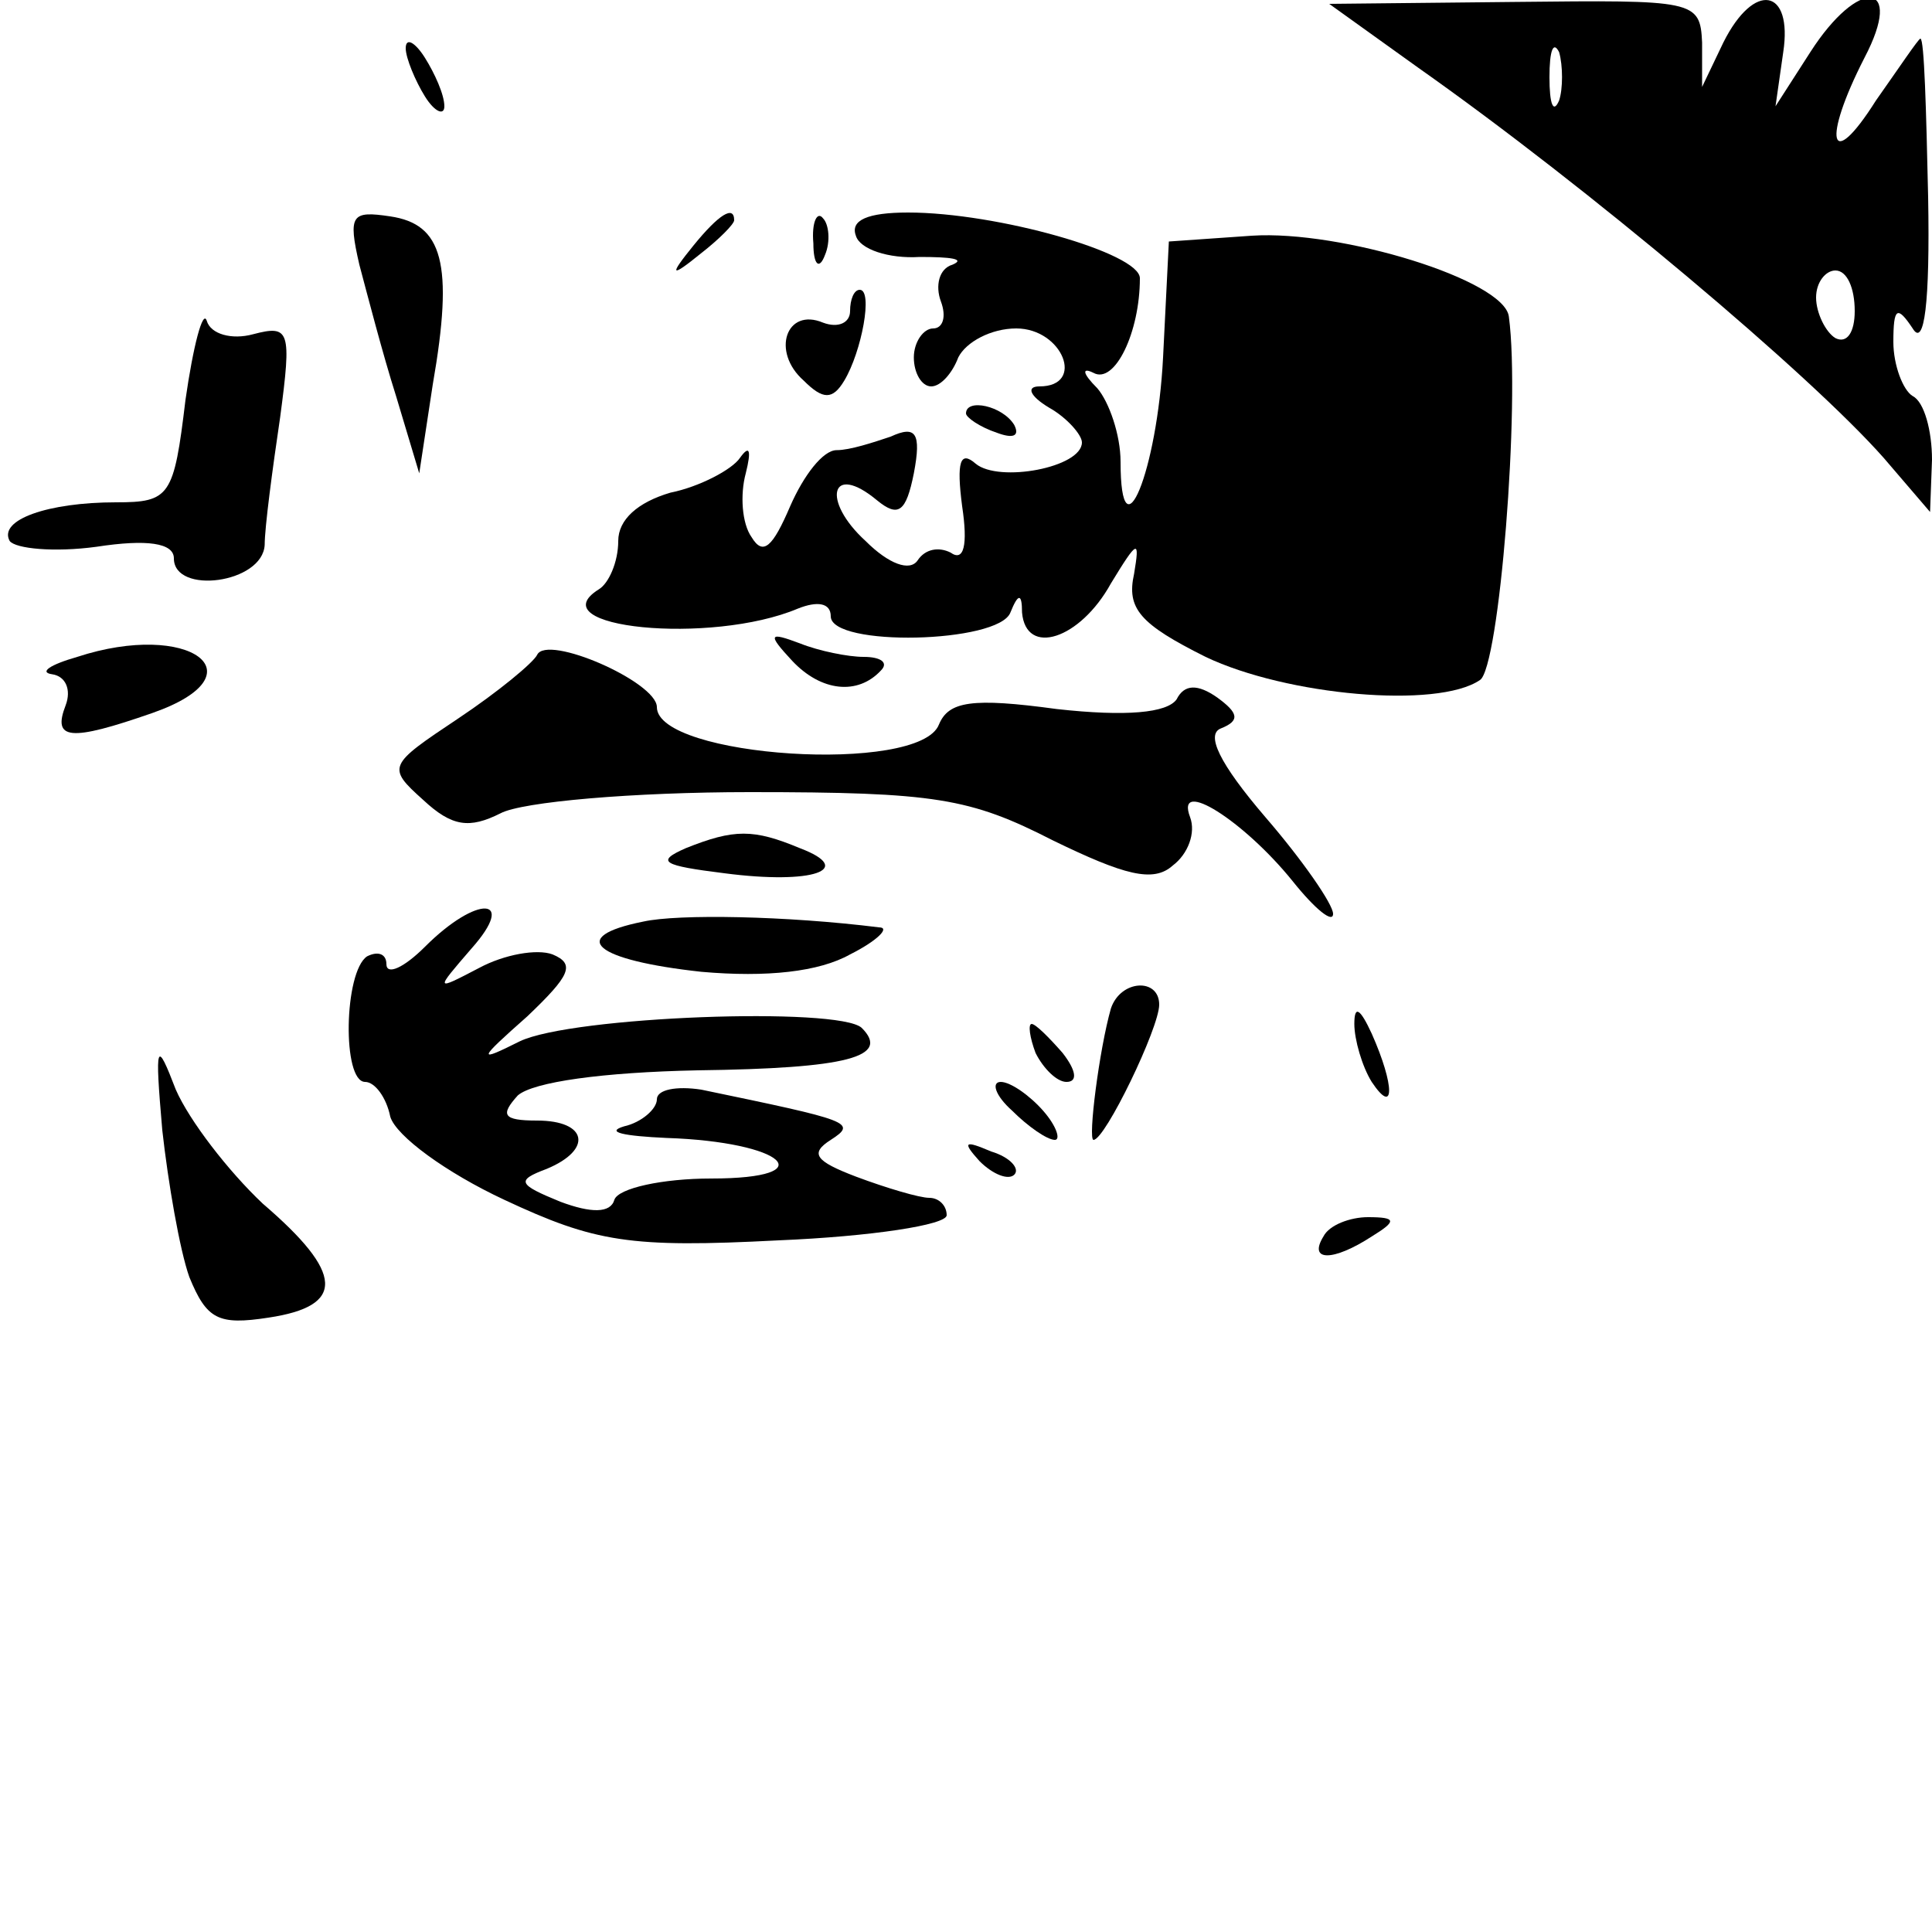 <?xml version="1.0" standalone="no"?>
<!DOCTYPE svg PUBLIC "-//W3C//DTD SVG 20010904//EN"
 "http://www.w3.org/TR/2001/REC-SVG-20010904/DTD/svg10.dtd">
<svg version="1.0" xmlns="http://www.w3.org/2000/svg"
 width="100pt" height="100pt" viewBox="0 0 100 100"
 preserveAspectRatio="xMidYMid meet">
<g transform="translate(0,100) scale(0.1,-0.1)"
fill="#000000" stroke="none">
<path d="M734 965 c88 -62 203 -159 241 -202 l24 -28 1 27 c0 15 -4 30 -10 33
-5 3 -10 16 -10 28 0 18 2 19 10 7 6 -10 9 13 8 68 -1 45 -2 82 -4 82 -1 0
-11 -15 -23 -32 -24 -38 -28 -21 -6 22 21 40 -3 42 -28 3 l-18 -28 4 28 c5 33
-15 37 -31 5 l-11 -23 0 23 c-1 22 -4 22 -97 21 l-96 -1 46 -33z m73 -17 c-3
-7 -5 -2 -5 12 0 14 2 19 5 13 2 -7 2 -19 0 -25z m153 -109 c0 -11 -4 -17 -10
-14 -5 3 -10 13 -10 21 0 8 5 14 10 14 6 0 10 -9 10 -21z"/>
<path d="M210 975 c0 -5 5 -17 10 -25 5 -8 10 -10 10 -5 0 6 -5 17 -10 25 -5
8 -10 11 -10 5z"/>
<path d="M186 863 c4 -15 12 -46 19 -68 l12 -40 7 46 c11 63 5 83 -22 87 -20
3 -22 1 -16 -25z"/>
<path d="M359 873 c-13 -16 -12 -17 4 -4 9 7 17 15 17 17 0 8 -8 3 -21 -13z"/>
<path d="M421 874 c0 -11 3 -14 6 -6 3 7 2 16 -1 19 -3 4 -6 -2 -5 -13z"/>
<path d="M443 878 c2 -7 17 -12 33 -11 16 0 24 -1 17 -4 -7 -2 -9 -11 -6 -19
3 -8 1 -14 -4 -14 -5 0 -10 -7 -10 -15 0 -8 4 -15 9 -15 5 0 11 7 14 15 4 8
17 15 30 15 24 0 36 -30 12 -30 -7 0 -5 -5 5 -11 9 -5 17 -14 17 -18 0 -13
-43 -21 -55 -11 -8 7 -10 1 -7 -22 3 -20 1 -29 -6 -24 -6 3 -13 2 -17 -4 -4
-6 -15 -2 -27 10 -23 21 -18 41 6 21 11 -9 15 -6 19 14 4 21 1 25 -12 19 -9
-3 -21 -7 -28 -7 -7 0 -17 -13 -24 -29 -9 -21 -14 -26 -20 -16 -5 7 -6 22 -3
33 3 12 2 15 -3 8 -4 -6 -21 -15 -36 -18 -17 -5 -27 -14 -27 -25 0 -11 -5 -22
-10 -25 -32 -20 58 -29 103 -10 10 4 17 3 17 -4 0 -16 87 -14 93 2 4 10 6 10
6 0 2 -23 30 -14 46 15 14 23 15 23 12 5 -4 -18 3 -26 37 -43 42 -20 120 -27
142 -12 10 6 21 143 15 188 -2 19 -87 45 -133 42 l-43 -3 -3 -60 c-3 -59 -22
-105 -22 -54 0 14 -6 31 -12 38 -8 8 -8 11 -2 8 11 -6 24 21 24 49 0 13 -74
34 -120 34 -21 0 -30 -4 -27 -12z"/>
<path d="M440 839 c0 -6 -6 -9 -14 -6 -19 8 -27 -15 -10 -30 10 -10 15 -10 21
0 9 15 15 47 8 47 -3 0 -5 -5 -5 -11z"/>
<path d="M96 793 c-6 -50 -8 -53 -36 -53 -35 0 -61 -9 -55 -20 3 -4 23 -6 45
-3 26 4 40 2 40 -6 0 -19 46 -13 47 7 0 9 4 39 8 66 6 45 5 48 -14 43 -11 -3
-22 0 -24 7 -2 6 -7 -13 -11 -41z"/>
<path d="M500 786 c0 -2 7 -7 16 -10 8 -3 12 -2 9 4 -6 10 -25 14 -25 6z"/>
<path d="M40 660 c-14 -4 -20 -8 -13 -9 7 -1 10 -8 7 -16 -7 -18 2 -19 45 -4
57 20 19 48 -39 29z"/>
<path d="M278 661 c-2 -4 -20 -19 -41 -33 -36 -24 -37 -25 -18 -42 15 -14 24
-15 40 -7 11 6 69 11 129 11 96 0 114 -3 157 -25 37 -18 52 -22 62 -13 8 6 12
17 9 25 -8 21 28 -2 53 -33 12 -15 21 -22 21 -17 0 5 -16 28 -35 50 -24 28
-31 43 -23 46 10 4 9 8 -2 16 -10 7 -17 7 -21 -1 -5 -7 -26 -9 -62 -5 -44 6
-56 4 -61 -8 -10 -26 -146 -17 -146 9 0 13 -57 38 -62 27z"/>
<path d="M410 658 c15 -16 34 -18 46 -5 4 4 0 7 -9 7 -8 0 -23 3 -33 7 -16 6
-17 5 -4 -9z"/>
<path d="M355 561 c-16 -7 -12 -9 20 -13 46 -6 68 2 39 13 -24 10 -34 10 -59
0z"/>
<path d="M220 510 c-11 -11 -20 -15 -20 -9 0 5 -4 7 -10 4 -12 -8 -13 -65 -1
-65 5 0 11 -8 13 -18 3 -10 29 -29 59 -43 47 -22 65 -25 142 -21 48 2 87 8 87
13 0 5 -4 9 -9 9 -5 0 -22 5 -38 11 -21 8 -24 12 -13 19 14 9 10 10 -67 26
-13 2 -23 0 -23 -5 0 -5 -8 -12 -17 -14 -10 -3 0 -5 22 -6 61 -2 82 -21 23
-21 -25 0 -48 -5 -50 -11 -2 -7 -12 -7 -28 -1 -22 9 -23 11 -7 17 24 10 21 25
-5 25 -18 0 -19 3 -10 13 8 7 44 12 93 13 78 1 100 7 85 22 -12 11 -150 6
-177 -7 -22 -11 -22 -10 4 13 22 21 25 27 13 32 -8 3 -25 0 -38 -7 -23 -12
-23 -12 -4 10 24 27 3 28 -24 1z"/>
<path d="M333 523 c-40 -8 -25 -20 30 -26 34 -3 61 0 77 9 14 7 21 14 15 14
-48 6 -104 7 -122 3z"/>
<path d="M575 478 c-6 -21 -12 -68 -9 -68 6 0 34 58 34 70 0 14 -20 13 -25 -2z"/>
<path d="M701 470 c0 -8 4 -22 9 -30 12 -18 12 -2 0 25 -6 13 -9 15 -9 5z"/>
<path d="M536 455 c4 -8 11 -15 16 -15 6 0 5 6 -2 15 -7 8 -14 15 -16 15 -2 0
-1 -7 2 -15z"/>
<path d="M84 415 c3 -27 9 -62 14 -76 9 -22 15 -25 41 -21 40 6 39 23 -3 59
-18 17 -38 43 -45 59 -10 26 -11 25 -7 -21z"/>
<path d="M524 425 c8 -8 18 -15 22 -15 3 0 1 7 -6 15 -7 8 -17 15 -22 15 -5 0
-3 -7 6 -15z"/>
<path d="M507 399 c7 -7 15 -10 18 -7 3 3 -2 9 -12 12 -14 6 -15 5 -6 -5z"/>
<path d="M685 360 c-8 -13 5 -13 25 0 13 8 13 10 -2 10 -9 0 -20 -4 -23 -10z"/>
</g>
</svg>
